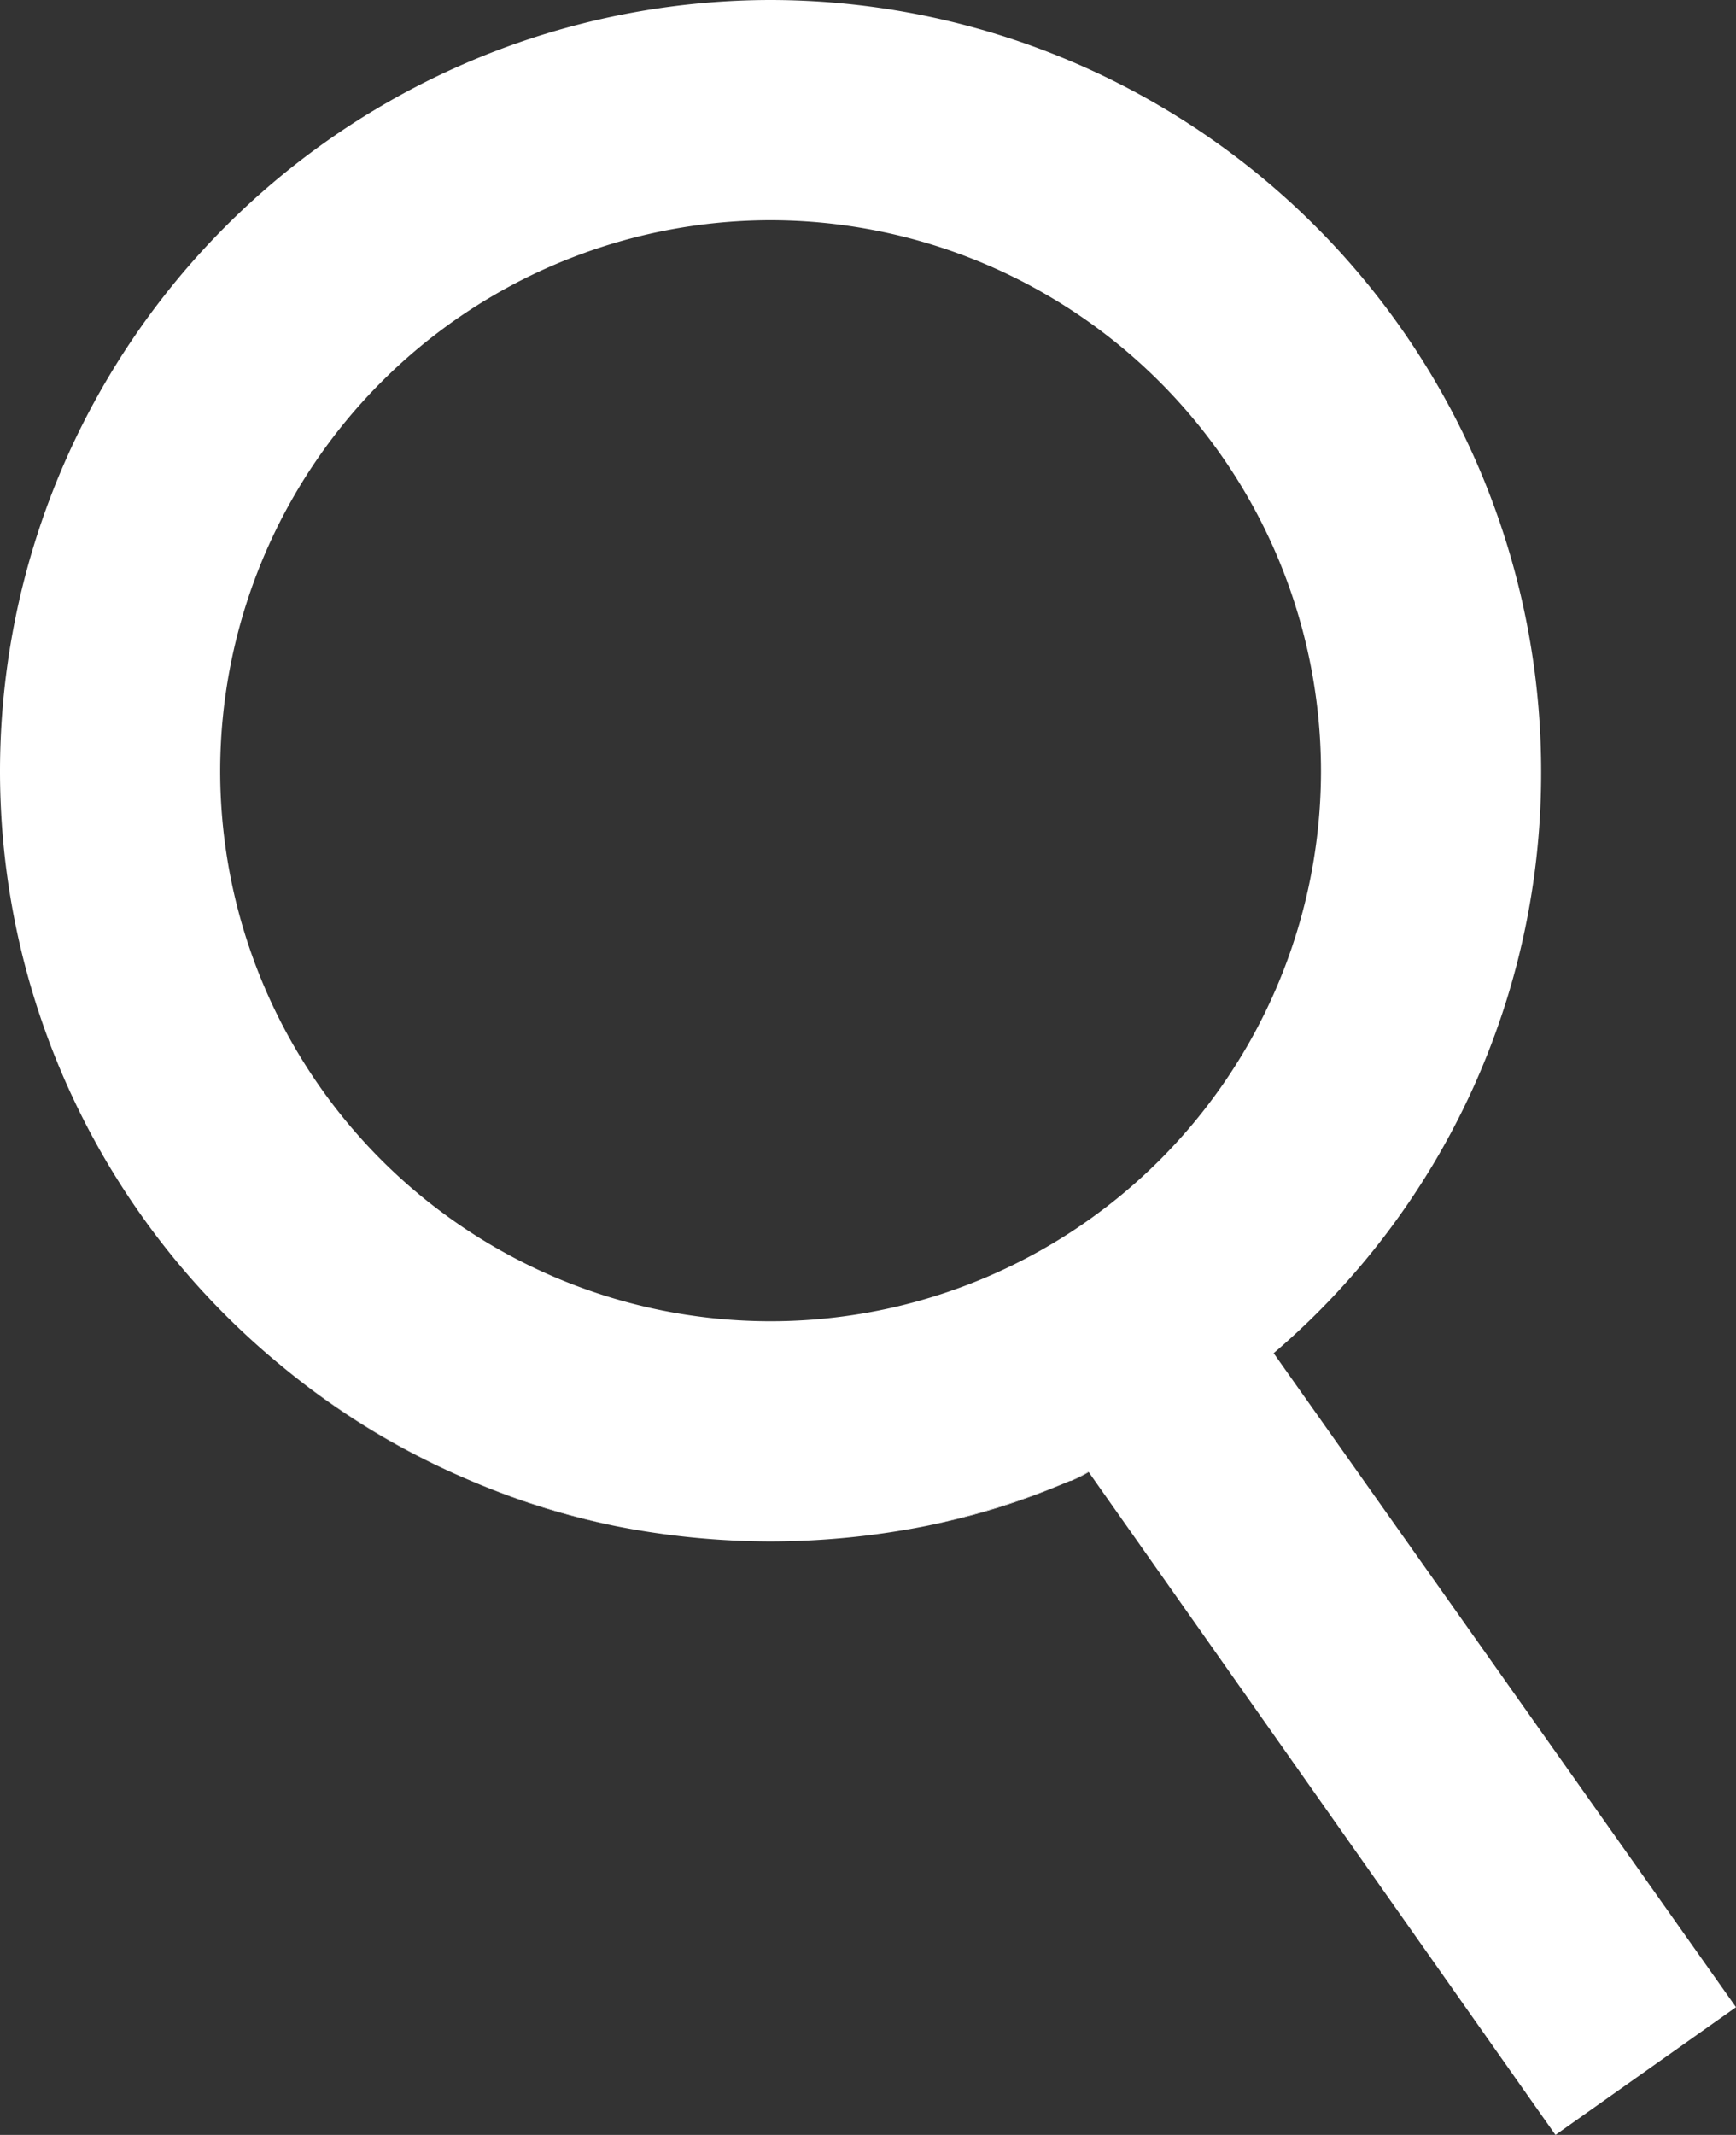 <svg xmlns="http://www.w3.org/2000/svg" width="15.77" height="19.39" viewBox="0 0 15.77 19.39">
    <rect x="0" y="0" width="15.77" height="19.39" fill="#333333" stroke="none"/>
    <defs>
        <style>
            .cls-1{fill:#fff}
        </style>
    </defs>
    <g id="Grupo_2180" transform="translate(-1028.58 519.31)">
        <g id="search">
            <g id="Elipse_2">
                <g id="Grupo_2835">
                    <path id="Trazado_5061" d="M1031.13-506.91a7.079 7.079 0 0 0 1.73 1.05 6.783 6.783 0 0 1-1.73-1.05z" class="cls-1"/>
                    <path id="Trazado_5062" d="M1032.86-505.86a7.377 7.377 0 0 0 1.31.41 6.639 6.639 0 0 1-1.31-.41z" class="cls-1"/>
                    <path id="Trazado_5063" d="M1036.99-505.45a7.38 7.38 0 0 0 1.31-.41 6.44 6.44 0 0 1-1.31.41z" class="cls-1"/>
                    <path id="Trazado_5064" d="M1038.46-505.94h.01a1.2 1.2 0 0 1-.16.08c.05-.03.1-.05.15-.08z" class="cls-1"/>
                </g>
            </g>
            <g id="Línea_1">
                <path id="Trazado_5065" d="M1040.15-507.02a6.929 6.929 0 0 0 2.43-5.29 7.008 7.008 0 0 0-7-7 7.008 7.008 0 0 0-7 7 6.988 6.988 0 0 0 2.55 5.4 7.079 7.079 0 0 0 1.73 1.05 7.377 7.377 0 0 0 1.31.41 7.325 7.325 0 0 0 1.41.14 7.325 7.325 0 0 0 1.41-.14 7.38 7.38 0 0 0 1.31-.41h.01c.05-.03.1-.05.15-.08h.01l4.24 6.02 1.64-1.16zm-4.57-.29a5 5 0 0 1-5-5 5.008 5.008 0 0 1 5-5 5.008 5.008 0 0 1 5 5 5 5 0 0 1-5 5z" class="cls-1"/>
            </g>
        </g>
    </g>
</svg>
